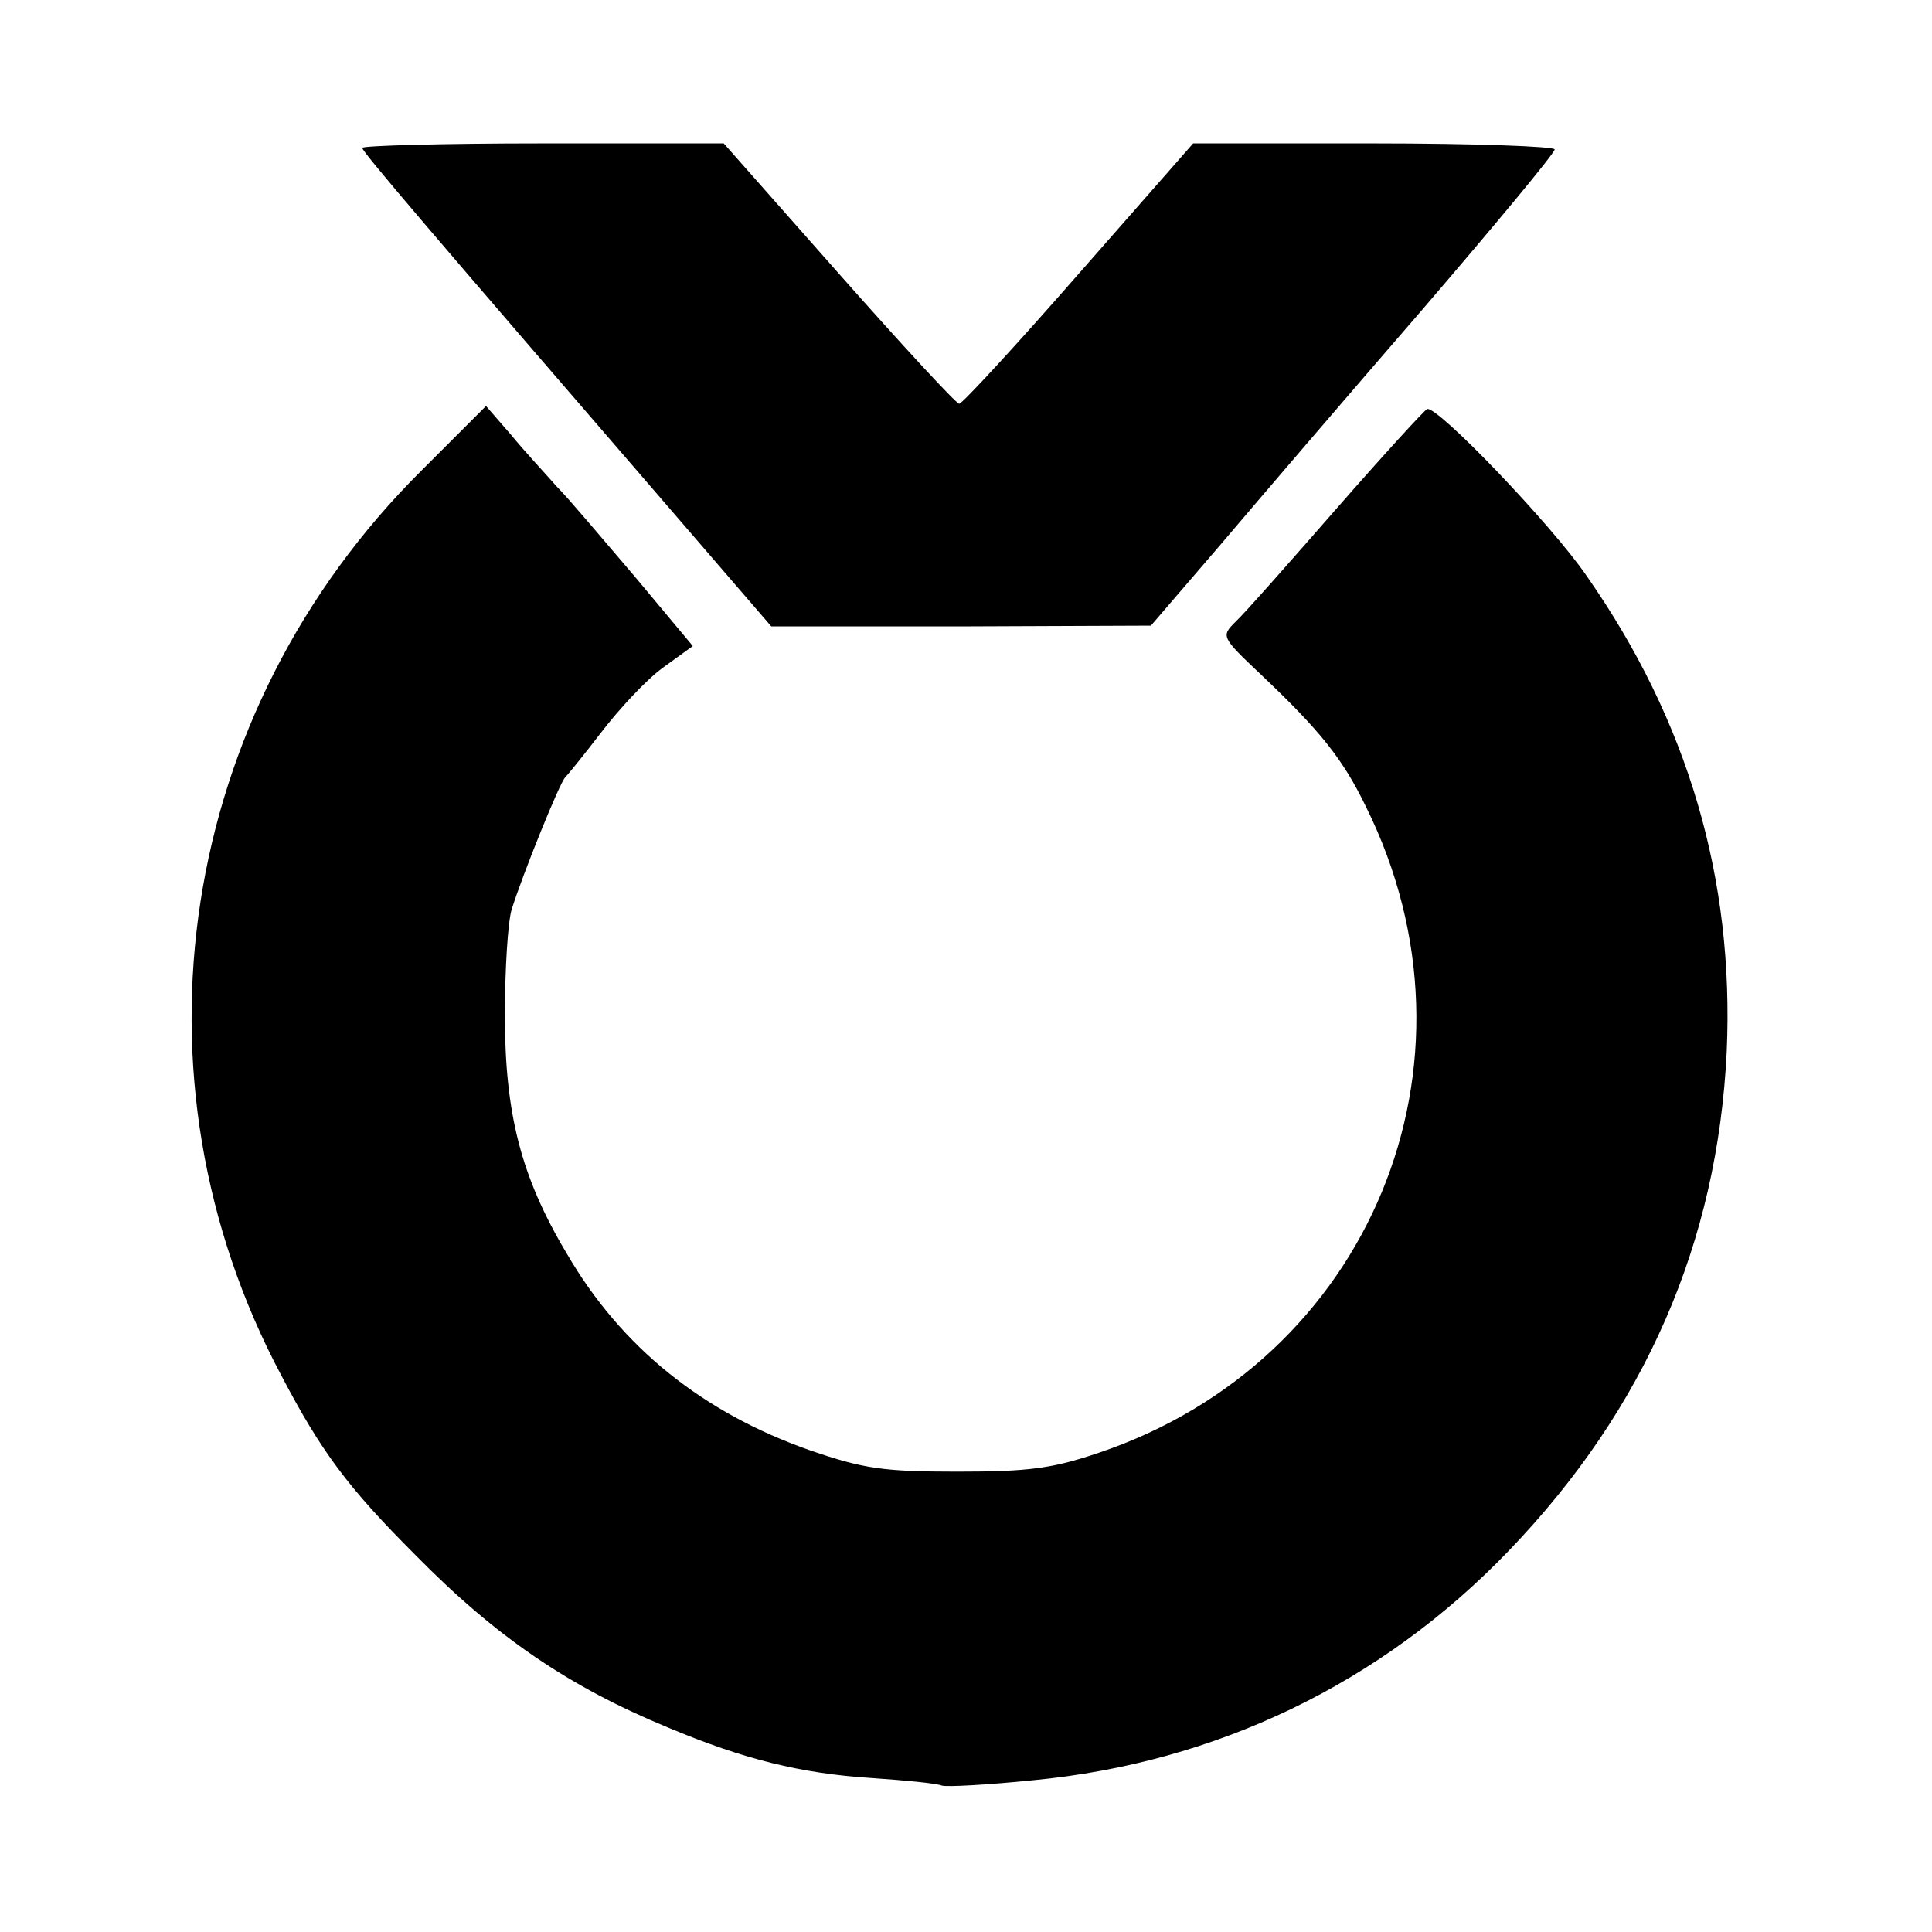 <?xml version="1.0" standalone="no"?>
<!DOCTYPE svg PUBLIC "-//W3C//DTD SVG 20010904//EN"
 "http://www.w3.org/TR/2001/REC-SVG-20010904/DTD/svg10.dtd">
<svg version="1.0" xmlns="http://www.w3.org/2000/svg"
 width="256pt" height="256pt" viewBox="0 0 256 256"
 preserveAspectRatio="xMidYMid meet">
<g transform="translate(0,256) scale(0.1,-0.1)"
fill="#000000" stroke="none">
<path d="M480 2364 c0 -5 87 -107 423 -496 l119 -138 252 0 251 1 92 107 c50
59 170 199 267 311 97 113 176 208 176 213 0 4 -108 8 -240 8 l-239 0 -151
-172 c-83 -95 -155 -173 -159 -173 -4 0 -76 78 -160 173 l-152 172 -240 0
c-131 0 -239 -3 -239 -6z"/>
<path d="M558 1936 c-322 -320 -396 -803 -185 -1199 53 -101 88 -148 177 -237
107 -109 204 -175 335 -229 100 -42 176 -61 270 -67 44 -3 86 -7 93 -10 7 -2
61 1 120 7 243 23 462 128 631 304 181 188 277 409 289 662 10 228 -51 437
-185 629 -47 69 -199 227 -212 222 -4 -2 -58 -61 -121 -133 -62 -71 -122 -139
-133 -149 -19 -19 -19 -20 34 -70 78 -74 108 -111 139 -175 169 -341 5 -735
-354 -856 -62 -21 -93 -25 -188 -25 -98 0 -124 4 -194 28 -143 50 -251 137
-323 261 -61 102 -82 186 -82 316 0 61 4 124 9 140 14 45 64 169 71 175 3 3
25 30 48 60 23 30 59 69 81 85 l40 29 -76 91 c-42 49 -88 104 -104 120 -15 17
-43 47 -61 69 l-33 38 -86 -86z"/>
</g>
</svg>
